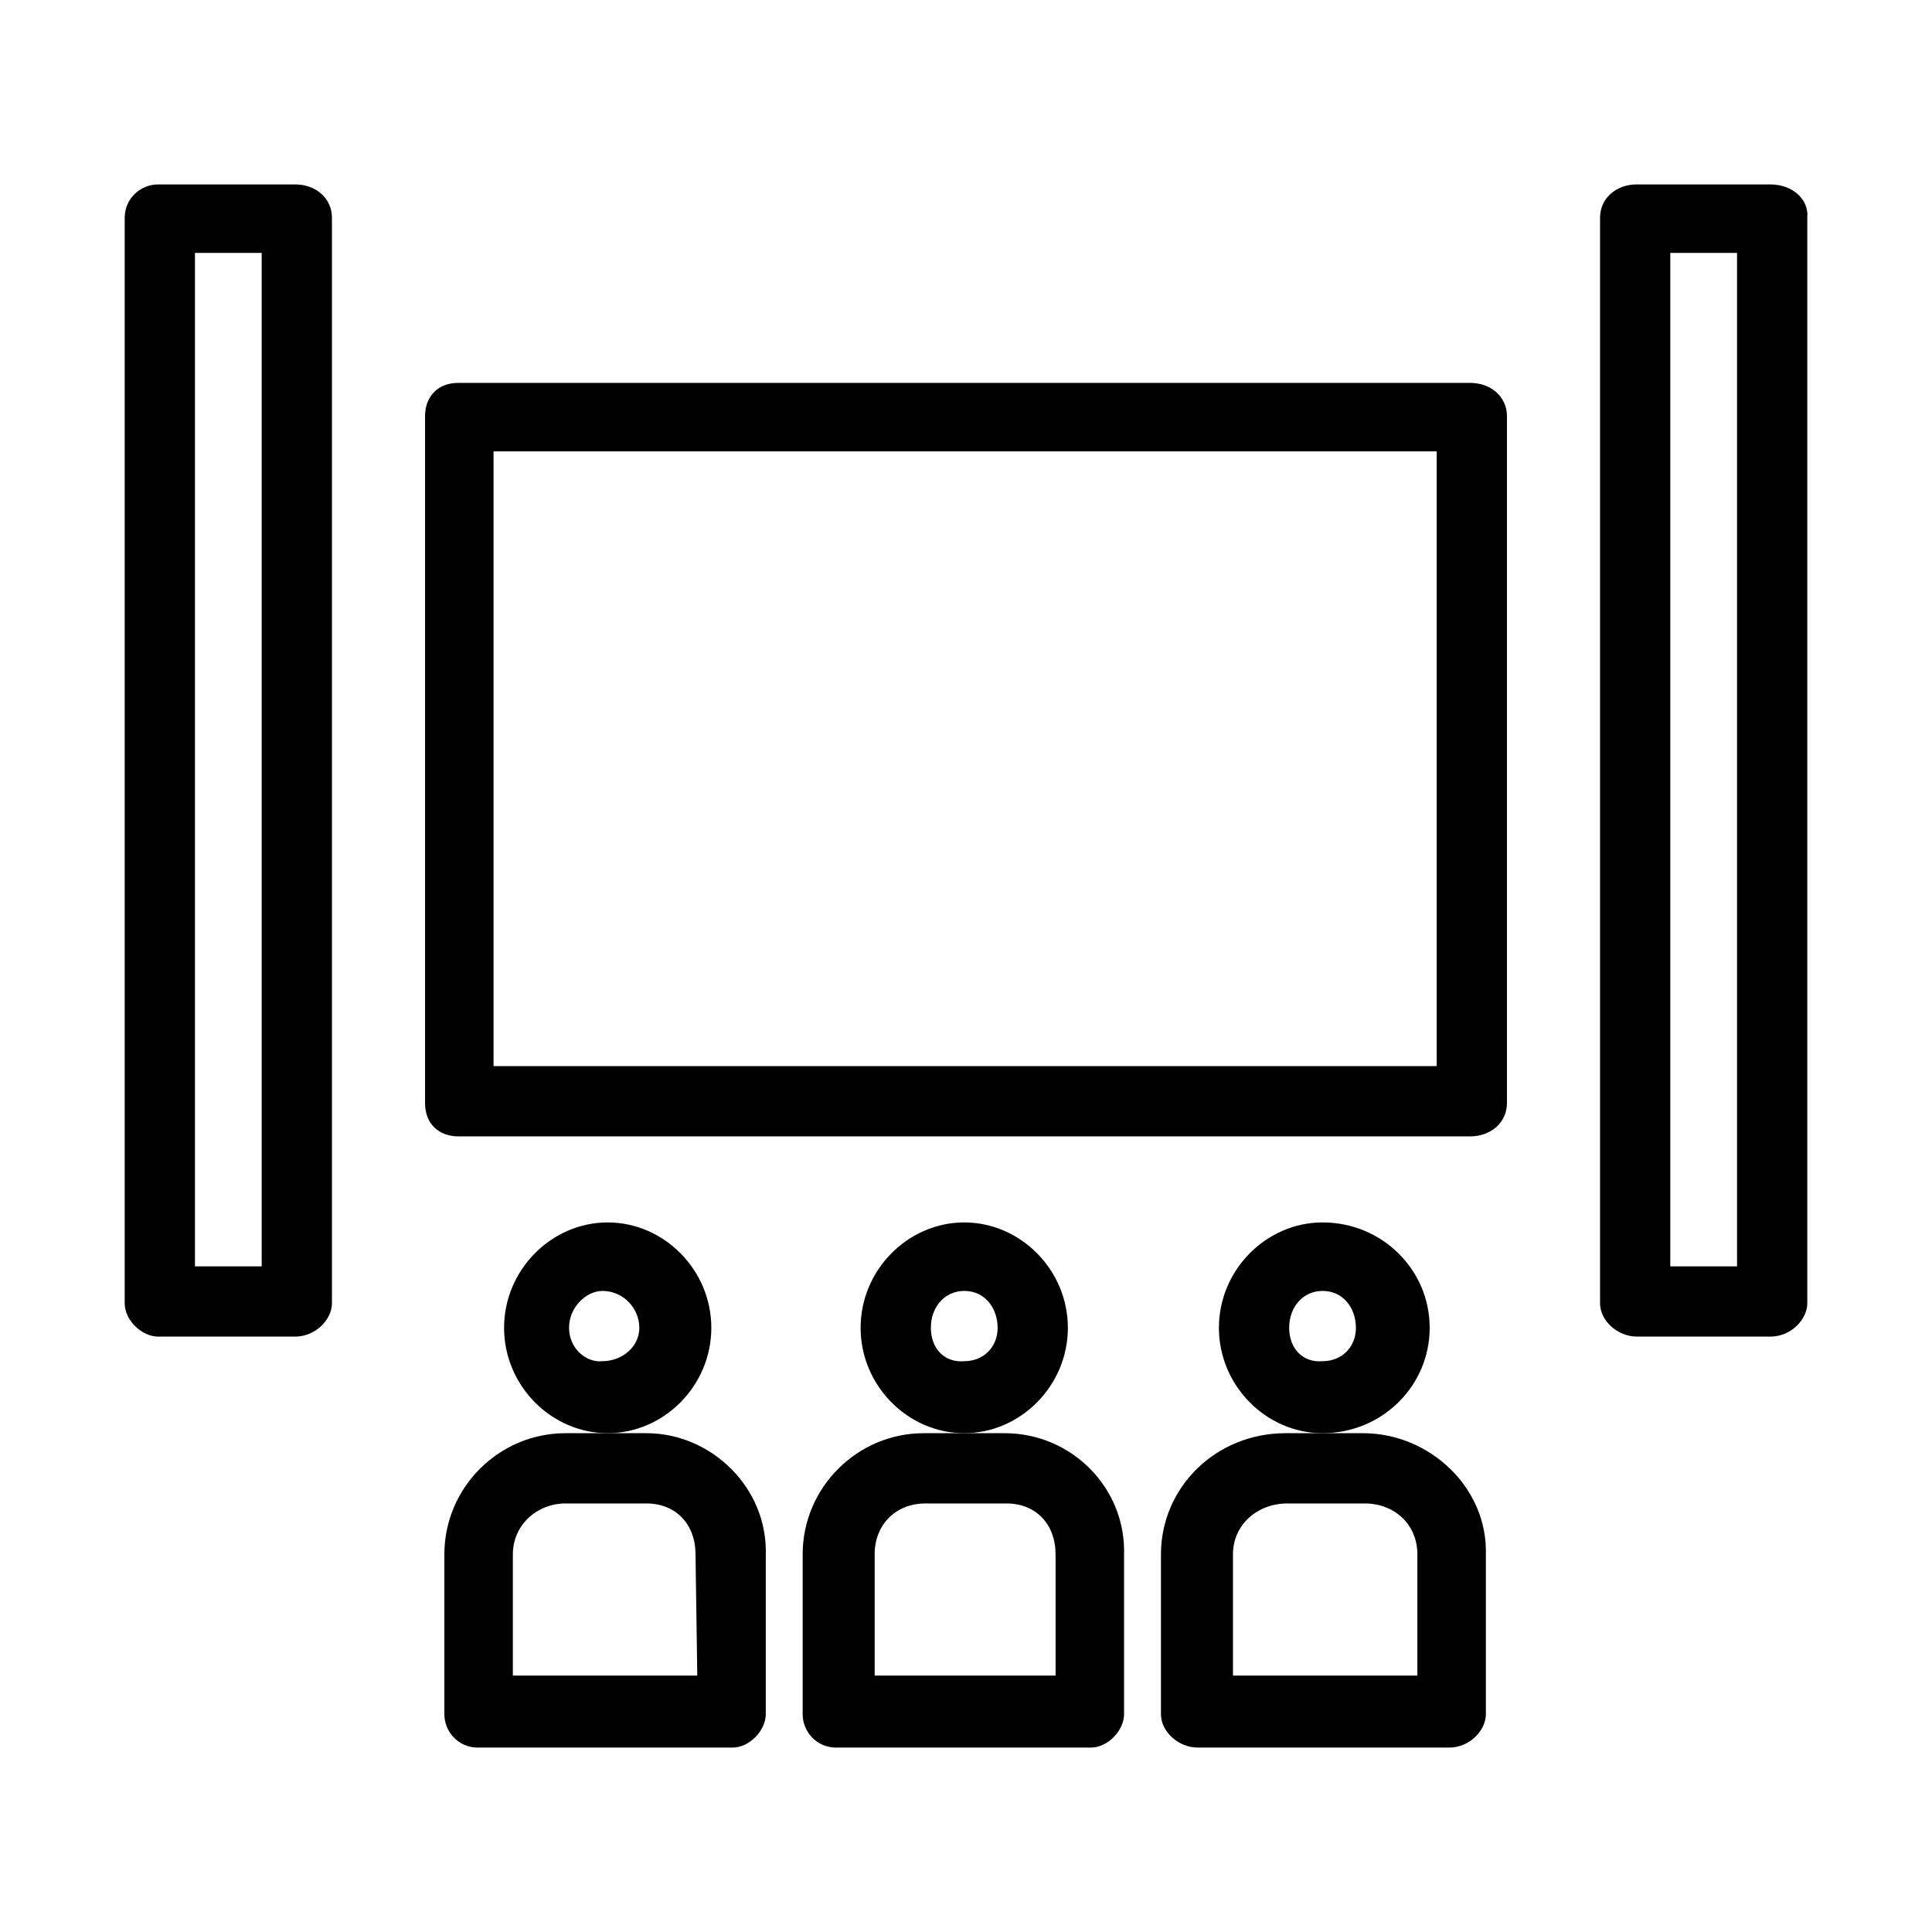 <svg xmlns="http://www.w3.org/2000/svg" width="110" height="110" viewBox="0 0 110 110" fill="none"><path d="M40.5 75.6C40.5 72.3 37.8 69.6 34.6 69.6C31.4 69.6 28.7 72.3 28.7 75.6C28.7 78.9 31.4 81.6 34.6 81.6C37.8 81.6 40.5 78.9 40.5 75.6ZM32.4 75.6C32.4 74.4 33.4 73.5 34.3 73.5C35.5 73.5 36.4 74.5 36.4 75.6C36.4 76.7 35.4 77.5 34.3 77.5C33.4 77.6 32.4 76.8 32.4 75.6Z" fill="black"></path><path d="M36.8 81.6H32.2C28.4 81.6 25.3 84.7 25.3 88.5V97.6C25.3 98.6 26.1 99.5 27.2 99.5H41.7C42.7 99.5 43.6 98.5 43.6 97.6V88.5C43.7 84.7 40.5 81.6 36.8 81.6ZM39.7 95.4H29.2V88.5C29.2 86.8 30.6 85.6 32.2 85.6H36.8C38.5 85.6 39.6 86.8 39.6 88.5L39.7 95.4Z" fill="black"></path><path d="M60.8 75.6C60.8 72.3 58.1 69.6 54.9 69.6C51.7 69.6 49 72.3 49 75.6C49 78.9 51.7 81.6 54.9 81.6C58.1 81.6 60.8 78.9 60.8 75.6ZM53 75.6C53 74.4 53.8 73.5 54.9 73.5C56.1 73.5 56.8 74.5 56.8 75.6C56.8 76.7 56 77.5 54.9 77.5C53.8 77.6 53 76.8 53 75.6Z" fill="black"></path><path d="M57.2 81.6H52.6C48.8 81.6 45.7 84.7 45.7 88.5V97.6C45.7 98.6 46.5 99.5 47.6 99.5H62.1C63.1 99.5 64 98.5 64 97.6V88.5C64.1 84.7 61 81.6 57.2 81.6ZM60.1 95.4H49.8V88.5C49.8 86.8 51 85.6 52.7 85.6H57.3C59 85.6 60.1 86.8 60.1 88.5V95.4Z" fill="black"></path><path d="M81.4 75.6C81.4 72.3 78.7 69.6 75.3 69.6C72.1 69.6 69.4 72.3 69.4 75.6C69.4 78.9 72.1 81.6 75.3 81.6C78.7 81.6 81.4 78.9 81.4 75.6ZM73.4 75.6C73.4 74.4 74.2 73.5 75.3 73.5C76.5 73.5 77.2 74.5 77.2 75.6C77.2 76.7 76.4 77.5 75.3 77.5C74.2 77.6 73.4 76.8 73.4 75.6Z" fill="black"></path><path d="M77.6 81.6H73.2C69.2 81.6 66.1 84.7 66.1 88.5V97.6C66.1 98.6 67.1 99.5 68.2 99.5H82.5C83.7 99.5 84.6 98.5 84.6 97.6V88.5C84.7 84.7 81.4 81.6 77.6 81.6ZM80.7 95.4H70.2V88.5C70.2 86.8 71.6 85.6 73.3 85.6H77.7C79.4 85.6 80.7 86.8 80.7 88.5V95.4Z" fill="black"></path><path d="M83.7 21.8H26.1C24.9 21.8 24.2 22.6 24.2 23.7V62.8C24.2 64 25 64.7 26.1 64.7H83.7C84.9 64.7 85.8 63.9 85.8 62.8V23.7C85.8 22.6 84.9 21.8 83.7 21.8ZM81.8 60.7H28.1V25.7H81.8V60.7Z" fill="black"></path><path d="M16.8 10.5H9C8 10.5 7.1 11.3 7.1 12.4V74.2C7.1 75.2 8.1 76.1 9 76.1H16.8C18 76.1 18.9 75.1 18.9 74.2V12.4C18.9 11.3 18 10.5 16.8 10.5ZM14.9 72.1H11.1V14.4H14.9V72.1Z" fill="black"></path><path d="M100.8 10.5H93.2C92 10.5 91.1 11.3 91.1 12.4V74.2C91.1 75.2 92.1 76.1 93.2 76.1H100.8C102 76.1 102.9 75.1 102.9 74.2V12.4C103 11.3 102 10.5 100.8 10.5ZM98.9 72.1H95.1V14.4H98.9V72.1Z" fill="black"></path></svg>
